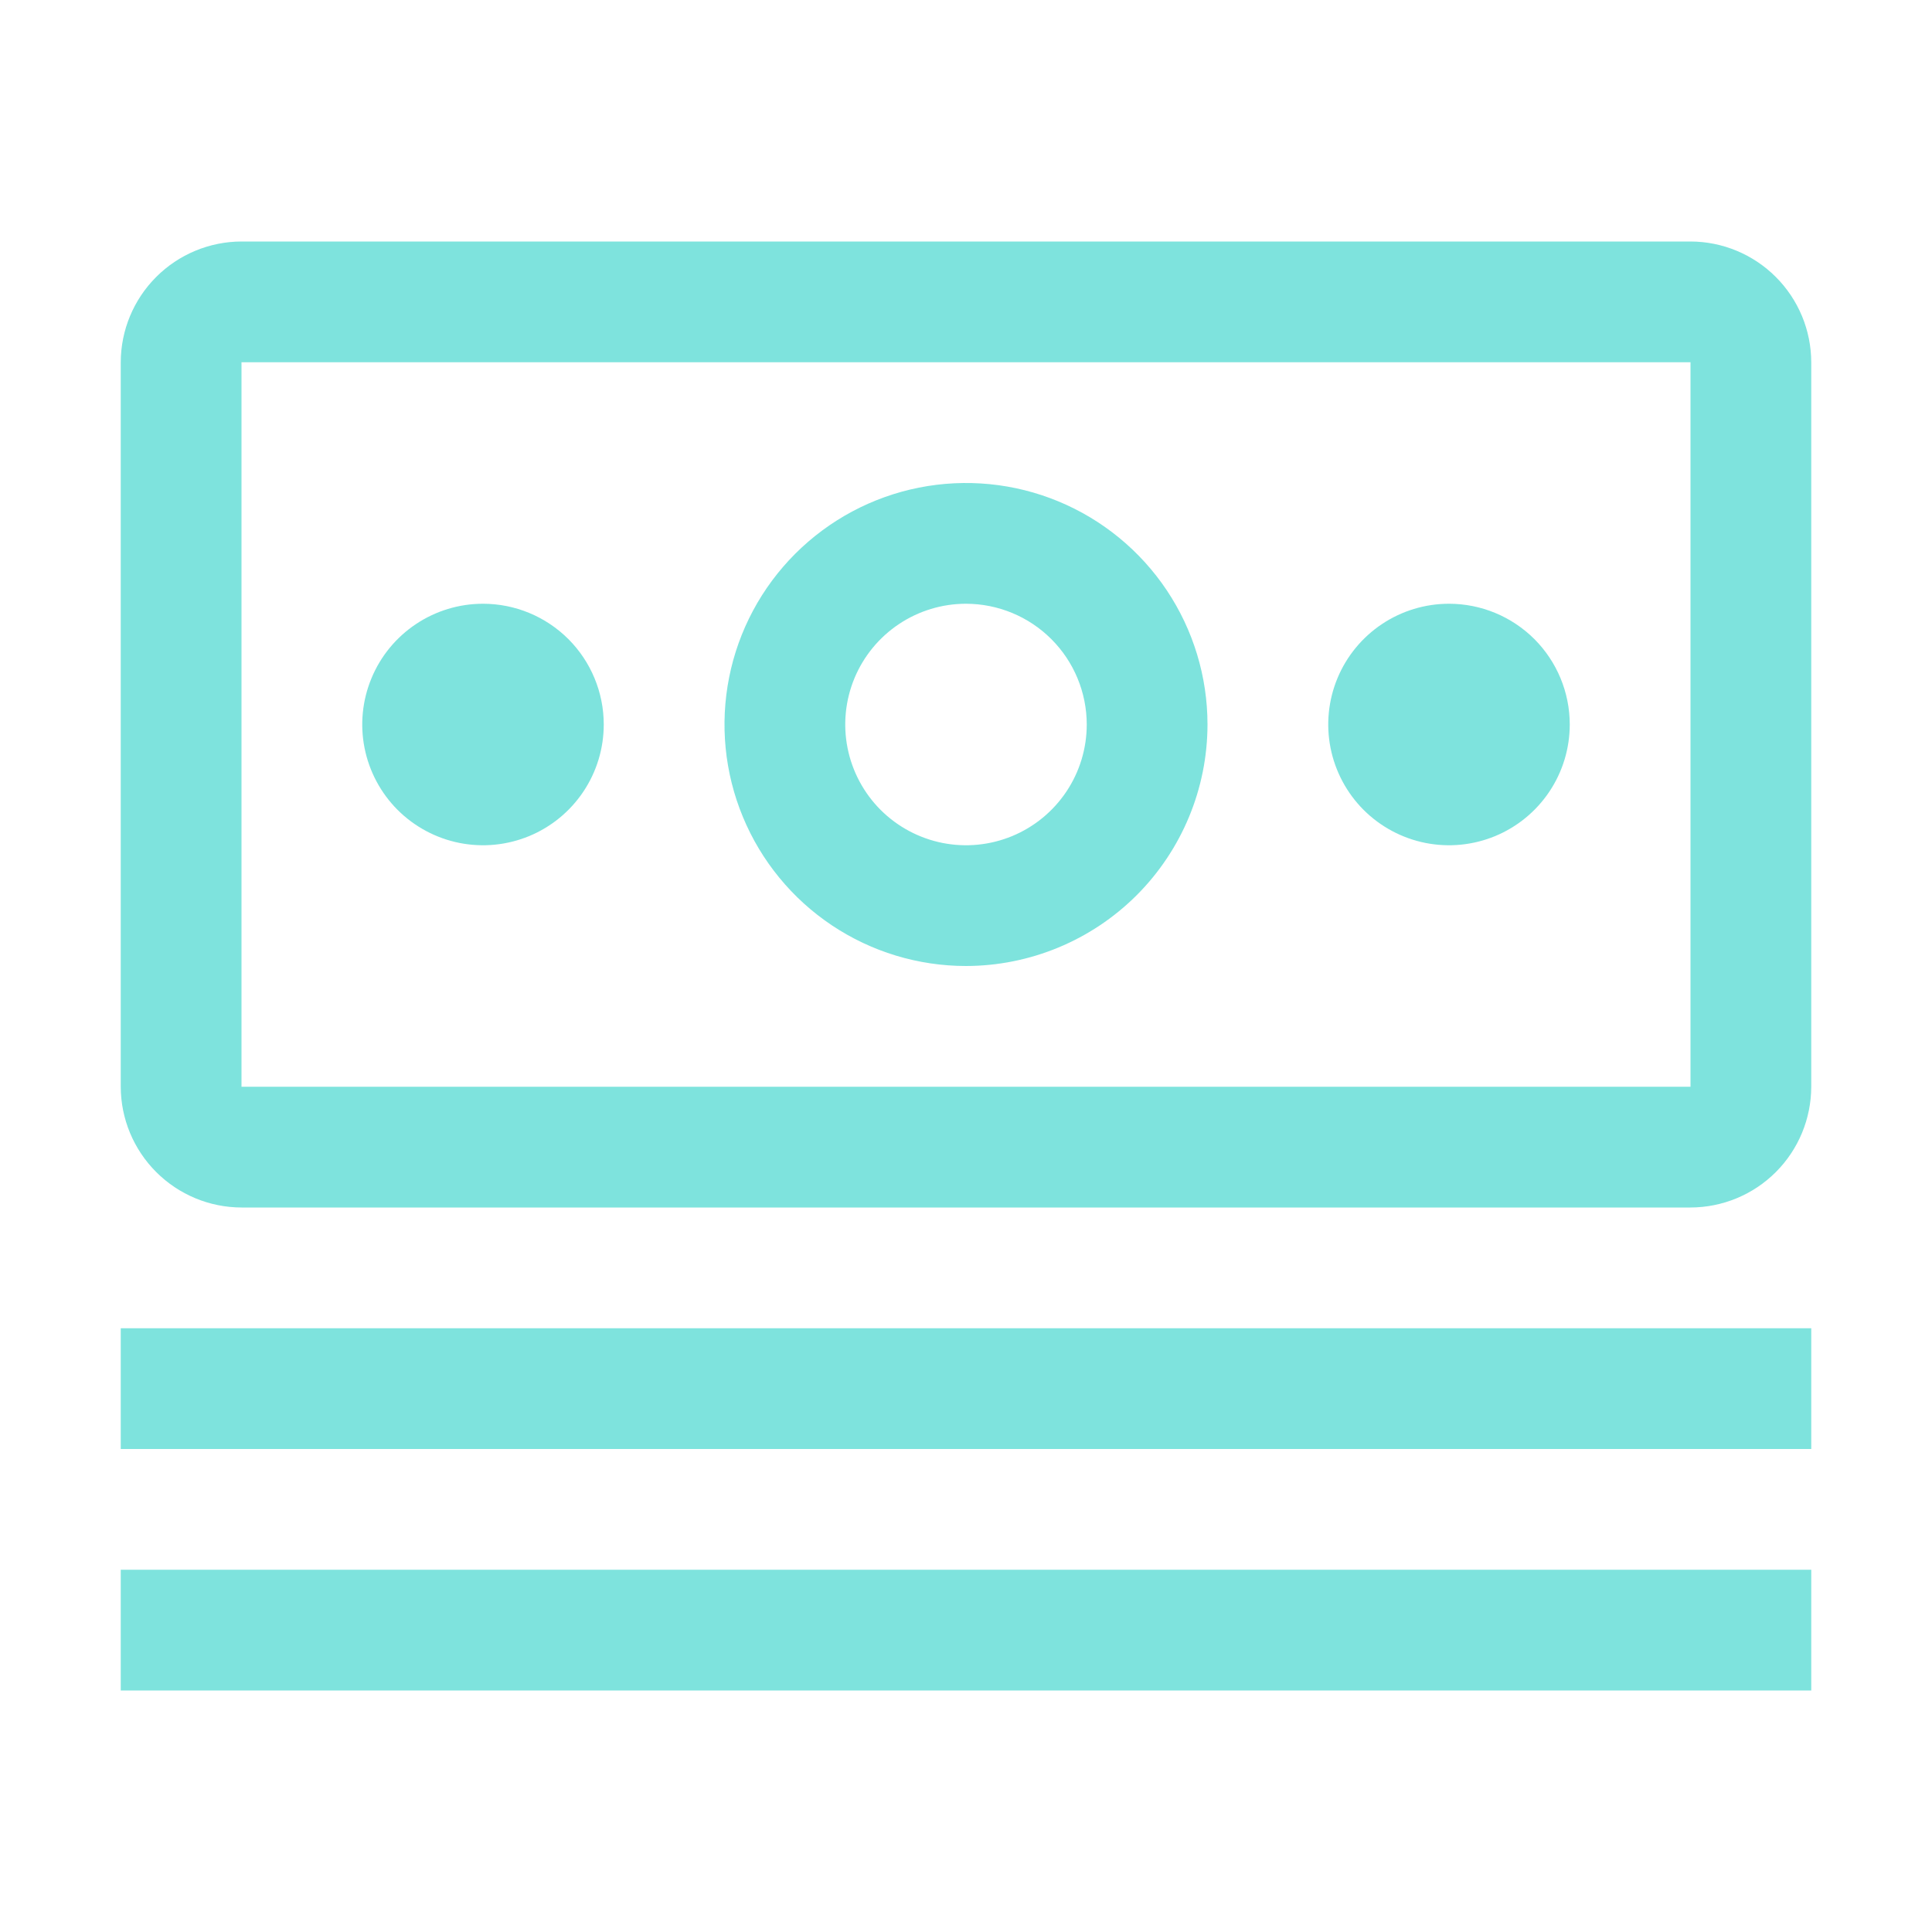 <svg width="60" height="60" viewBox="0 0 60 60" fill="none" xmlns="http://www.w3.org/2000/svg">
<g opacity="0.8">
<path d="M3.75 41.25H56.25V45H3.75V41.25Z" fill="#5EDCD4"/>
<path d="M3.75 48.75H56.25V52.5H3.75V48.75Z" fill="#5EDCD4"/>
<path d="M45 18.75C44.258 18.75 43.533 18.97 42.917 19.382C42.3 19.794 41.819 20.38 41.535 21.065C41.252 21.75 41.177 22.504 41.322 23.232C41.467 23.959 41.824 24.627 42.348 25.152C42.873 25.676 43.541 26.033 44.268 26.178C44.996 26.323 45.75 26.248 46.435 25.965C47.12 25.681 47.706 25.2 48.118 24.583C48.53 23.967 48.75 23.242 48.75 22.5C48.75 21.505 48.355 20.552 47.652 19.848C46.948 19.145 45.995 18.75 45 18.75Z" fill="#5EDCD4"/>
<path d="M30 30C28.517 30 27.067 29.56 25.833 28.736C24.6 27.912 23.639 26.741 23.071 25.37C22.503 24 22.355 22.492 22.644 21.037C22.933 19.582 23.648 18.246 24.697 17.197C25.746 16.148 27.082 15.434 28.537 15.144C29.992 14.855 31.5 15.003 32.87 15.571C34.241 16.139 35.412 17.1 36.236 18.333C37.06 19.567 37.5 21.017 37.5 22.5C37.498 24.488 36.706 26.395 35.301 27.801C33.895 29.206 31.988 29.997 30 30ZM30 18.75C29.258 18.75 28.533 18.97 27.917 19.382C27.3 19.794 26.819 20.38 26.535 21.065C26.252 21.75 26.177 22.504 26.322 23.232C26.467 23.959 26.824 24.627 27.348 25.152C27.873 25.676 28.541 26.033 29.268 26.178C29.996 26.323 30.75 26.248 31.435 25.965C32.12 25.681 32.706 25.2 33.118 24.583C33.53 23.967 33.75 23.242 33.75 22.5C33.749 21.506 33.354 20.552 32.651 19.849C31.948 19.146 30.994 18.751 30 18.75Z" fill="#5EDCD4"/>
<path d="M15 18.75C14.258 18.75 13.533 18.97 12.917 19.382C12.3 19.794 11.819 20.38 11.536 21.065C11.252 21.75 11.177 22.504 11.322 23.232C11.467 23.959 11.824 24.627 12.348 25.152C12.873 25.676 13.541 26.033 14.268 26.178C14.996 26.323 15.75 26.248 16.435 25.965C17.12 25.681 17.706 25.2 18.118 24.583C18.53 23.967 18.75 23.242 18.75 22.5C18.75 21.505 18.355 20.552 17.652 19.848C16.948 19.145 15.995 18.75 15 18.75Z" fill="#5EDCD4"/>
<path d="M52.5 37.5H7.5C6.506 37.498 5.554 37.102 4.851 36.399C4.148 35.696 3.752 34.744 3.75 33.75V11.25C3.752 10.256 4.148 9.304 4.851 8.601C5.554 7.898 6.506 7.502 7.5 7.5H52.5C53.494 7.502 54.446 7.898 55.149 8.601C55.852 9.304 56.248 10.256 56.25 11.25V33.75C56.248 34.744 55.853 35.697 55.15 36.4C54.447 37.103 53.494 37.498 52.5 37.5ZM52.5 11.25H7.5V33.75H52.5V11.25Z" fill="#5EDCD4"/>
</g>
</svg>
